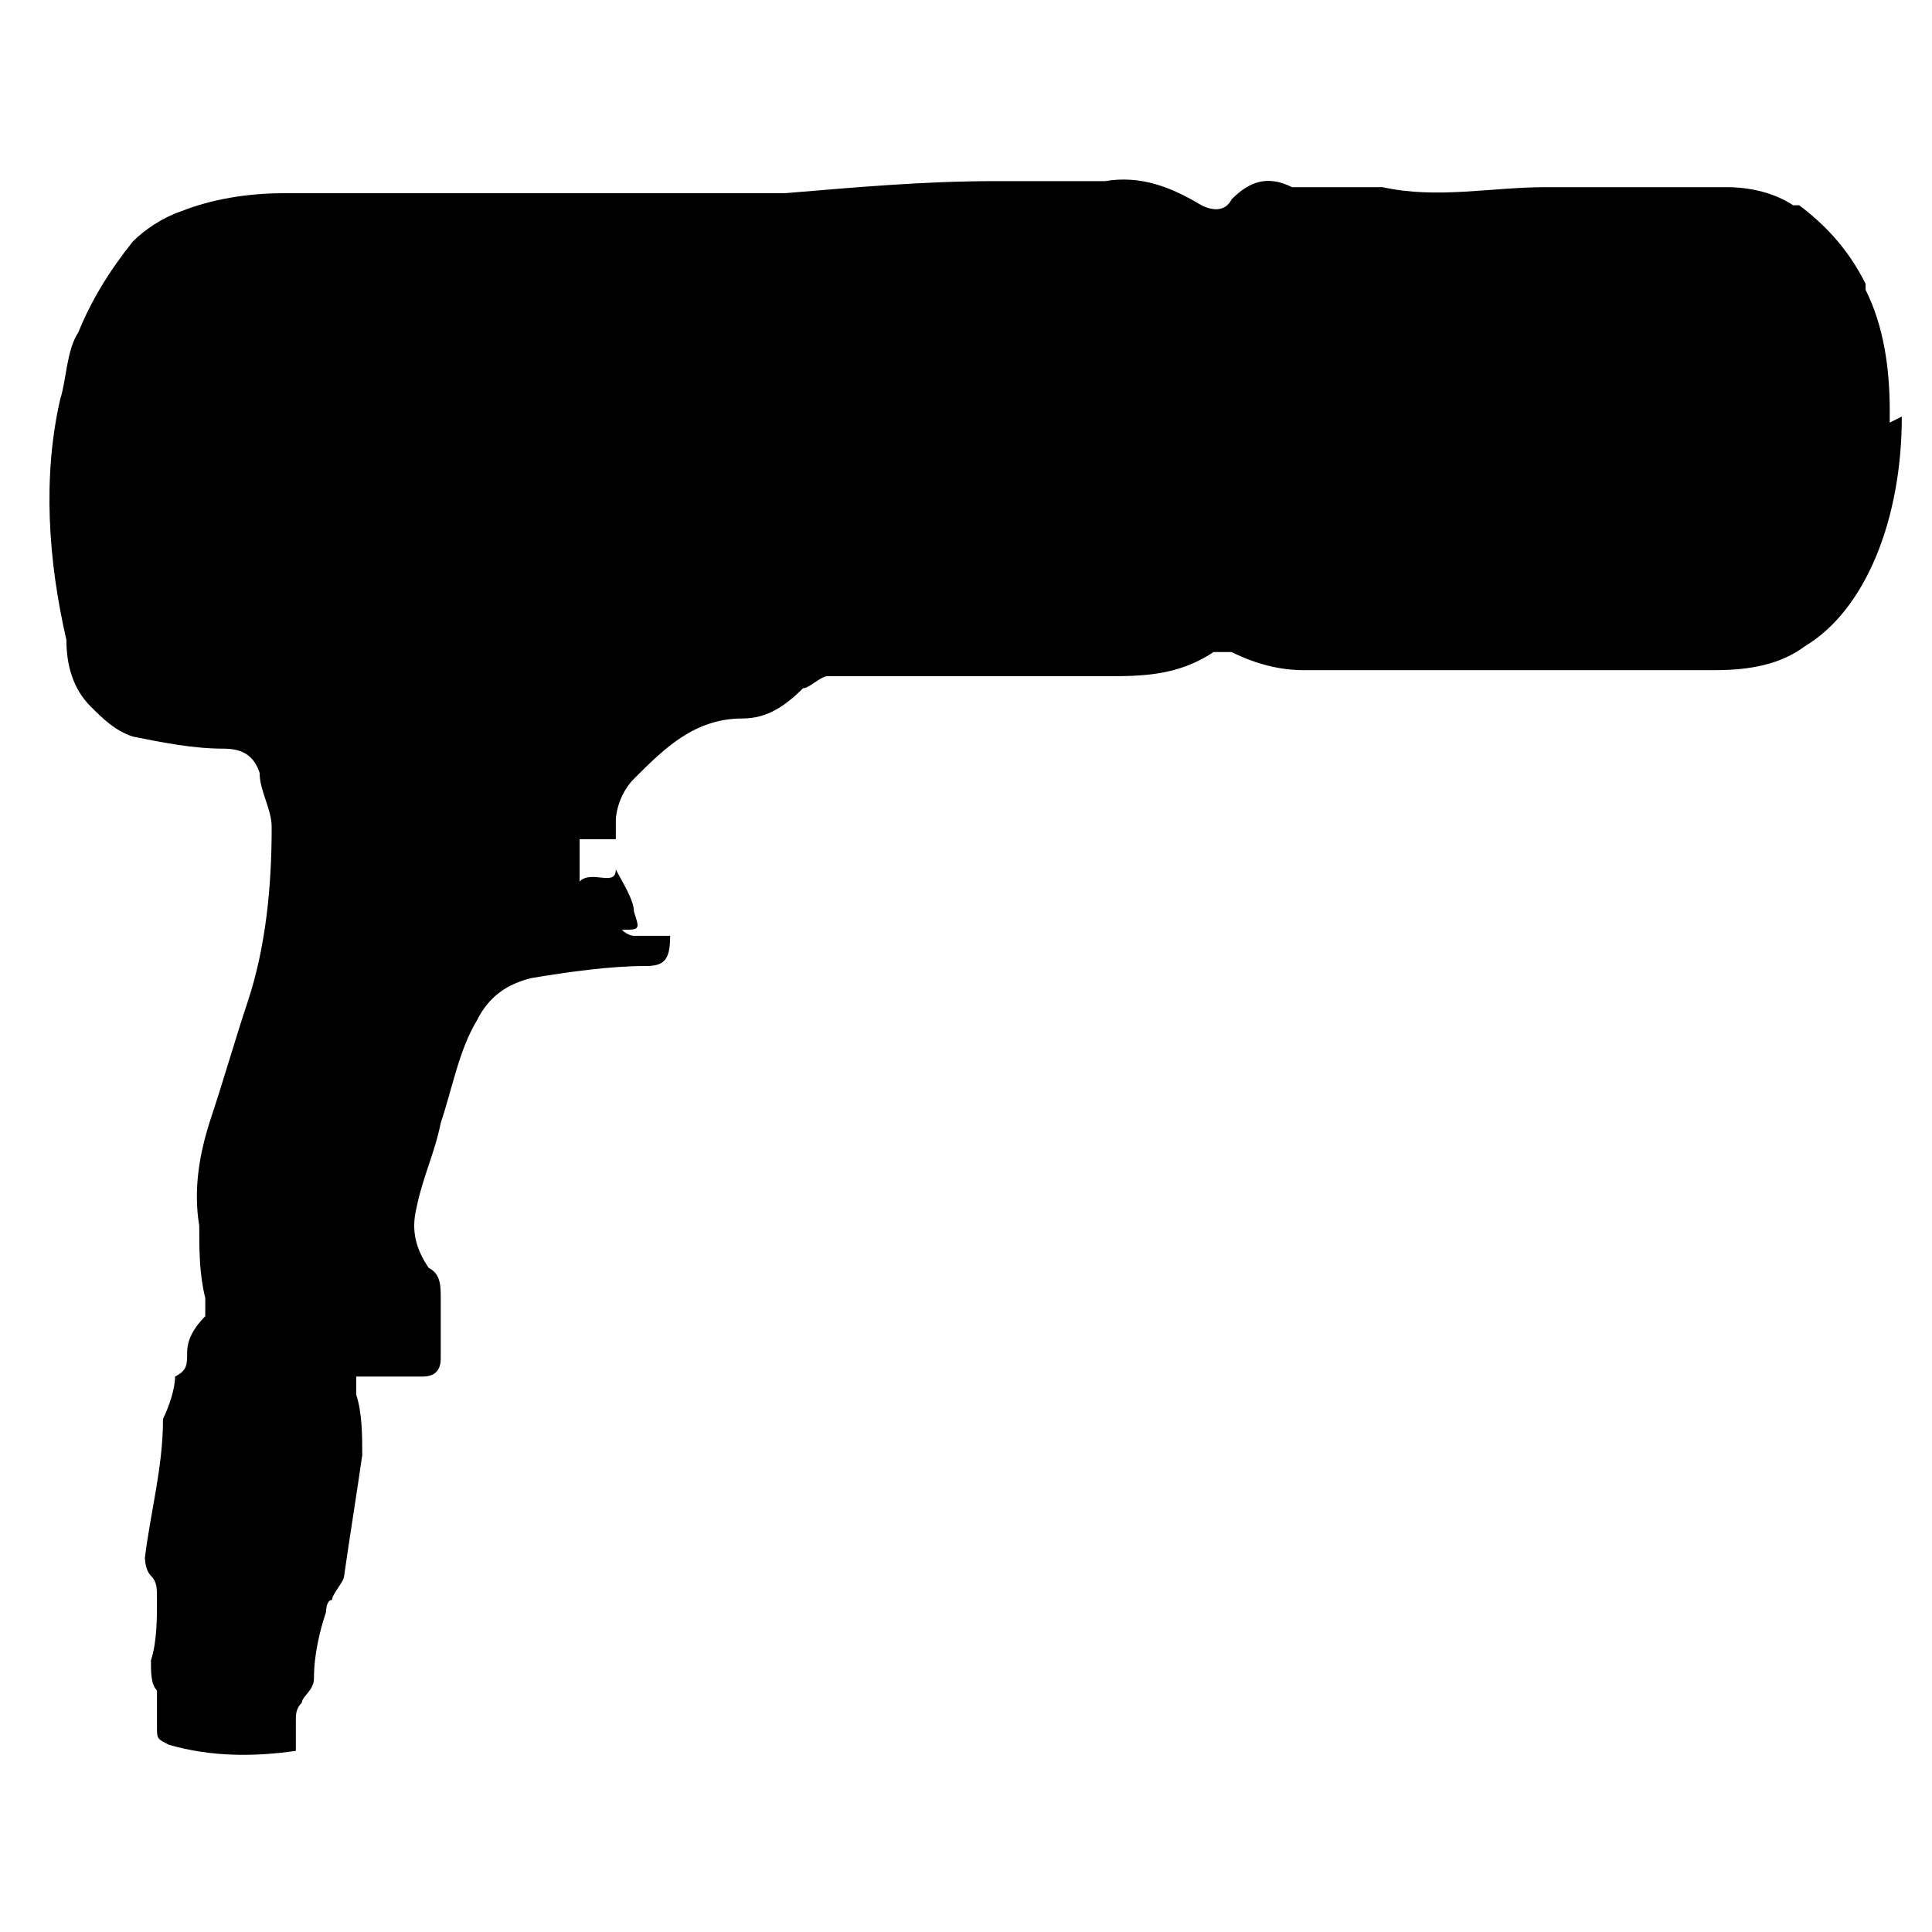 <?xml version="1.0" encoding="UTF-8"?>
<svg id="Layer_1" xmlns="http://www.w3.org/2000/svg" version="1.1" viewBox="0 0 32 32">
  <!-- Generator: Adobe Illustrator 29.3.1, SVG Export Plug-In . SVG Version: 2.1.0 Build 151)  -->
  <path d="M31.3,7c0,0,0-.2,0-.2,0-.7-.1-1.4-.4-2,0,0,0,0,0-.1,0,0,0,0,0,0,0,0,0,0,0,0,0,0,0,0,0,0,0,0,0,0,0,0,0,0,0,0,0,0-.3-.6-.7-1-1.1-1.3,0,0,0,0-.1,0-.3-.2-.7-.3-1.1-.3-.6,0-1.2,0-1.8,0-.4,0-.8,0-1.2,0-.9,0-1.8.2-2.7,0-.4,0-.9,0-1.3,0,0,0-.1,0-.2,0-.4-.2-.7-.1-1,.2-.1.2-.3.2-.5.1-.5-.3-1-.5-1.6-.4-.6,0-1.2,0-1.8,0-1.2,0-2.3.1-3.5.2-.3,0-.6,0-.8,0,0,0,0,0,0,0,0,0,.1,0,.2,0-.8,0-1.5,0-2.2,0-1.8,0-3.7,0-5.5,0-.6,0-1.2.1-1.7.3-.3.1-.6.3-.8.5-.4.5-.7,1-.9,1.5-.2.3-.2.8-.3,1.1-.3,1.3-.2,2.7.1,4,0,.4.1.8.4,1.1.2.2.4.4.7.5.5.1,1,.2,1.5.2.3,0,.5.1.6.4,0,.3.2.6.2.9,0,1-.1,2-.4,2.9-.2.6-.4,1.3-.6,1.9-.2.6-.3,1.2-.2,1.8,0,.4,0,.8.1,1.2,0,.1,0,.3,0,.3-.2.2-.3.4-.3.6,0,.2,0,.3-.2.4,0,0,0,0,0,0,0,.2-.1.5-.2.7,0,.8-.2,1.5-.3,2.3,0,0,0,.2.1.3.1.1.1.2.1.4,0,.3,0,.7-.1,1,0,.2,0,.4.1.5,0,0,0,0,0,.1,0,.2,0,.3,0,.5,0,.2,0,.2.2.3.7.2,1.4.2,2.1.1,0-.2,0-.3,0-.5,0-.1,0-.2.1-.3,0-.1.2-.2.2-.4,0-.4.1-.8.2-1.1,0,0,0-.2.1-.2,0-.1.2-.3.2-.4.1-.7.2-1.3.3-2,0-.3,0-.7-.1-1,0,0,0-.2,0-.3.4,0,.8,0,1.1,0,.2,0,.3-.1.3-.3,0-.3,0-.7,0-1,0-.2,0-.4-.2-.5-.2-.3-.3-.6-.2-1,.1-.5.3-.9.4-1.4.2-.6.3-1.2.6-1.7.2-.4.5-.6.9-.7.6-.1,1.3-.2,1.9-.2.3,0,.4-.1.4-.5-.1,0-.2,0-.3,0,0,0-.2,0-.3,0,0,0-.1,0-.2-.1.3,0,.3,0,.2-.3,0-.2-.2-.5-.3-.7,0,.3-.4,0-.6.2,0-.3,0-.5,0-.7.2,0,.4,0,.6,0,0,0,0-.2,0-.3,0-.2.1-.5.3-.7.5-.5,1-1,1.8-1,.4,0,.7-.2,1-.5.1,0,.3-.2.4-.2.5,0,1.1,0,1.6,0,1,0,2,0,3,0,.6,0,1.2,0,1.8-.4,0,0,.2,0,.3,0,.4.2.8.3,1.2.3.3,0,.6,0,.9,0,.2,0,.5,0,.7,0,.1,0,.3,0,.4,0,.4,0,.8,0,1.2,0,1.2,0,2.4,0,3.6,0,.6,0,1.1-.1,1.5-.4,1-.6,1.6-2.1,1.6-3.8Z"/>
</svg>